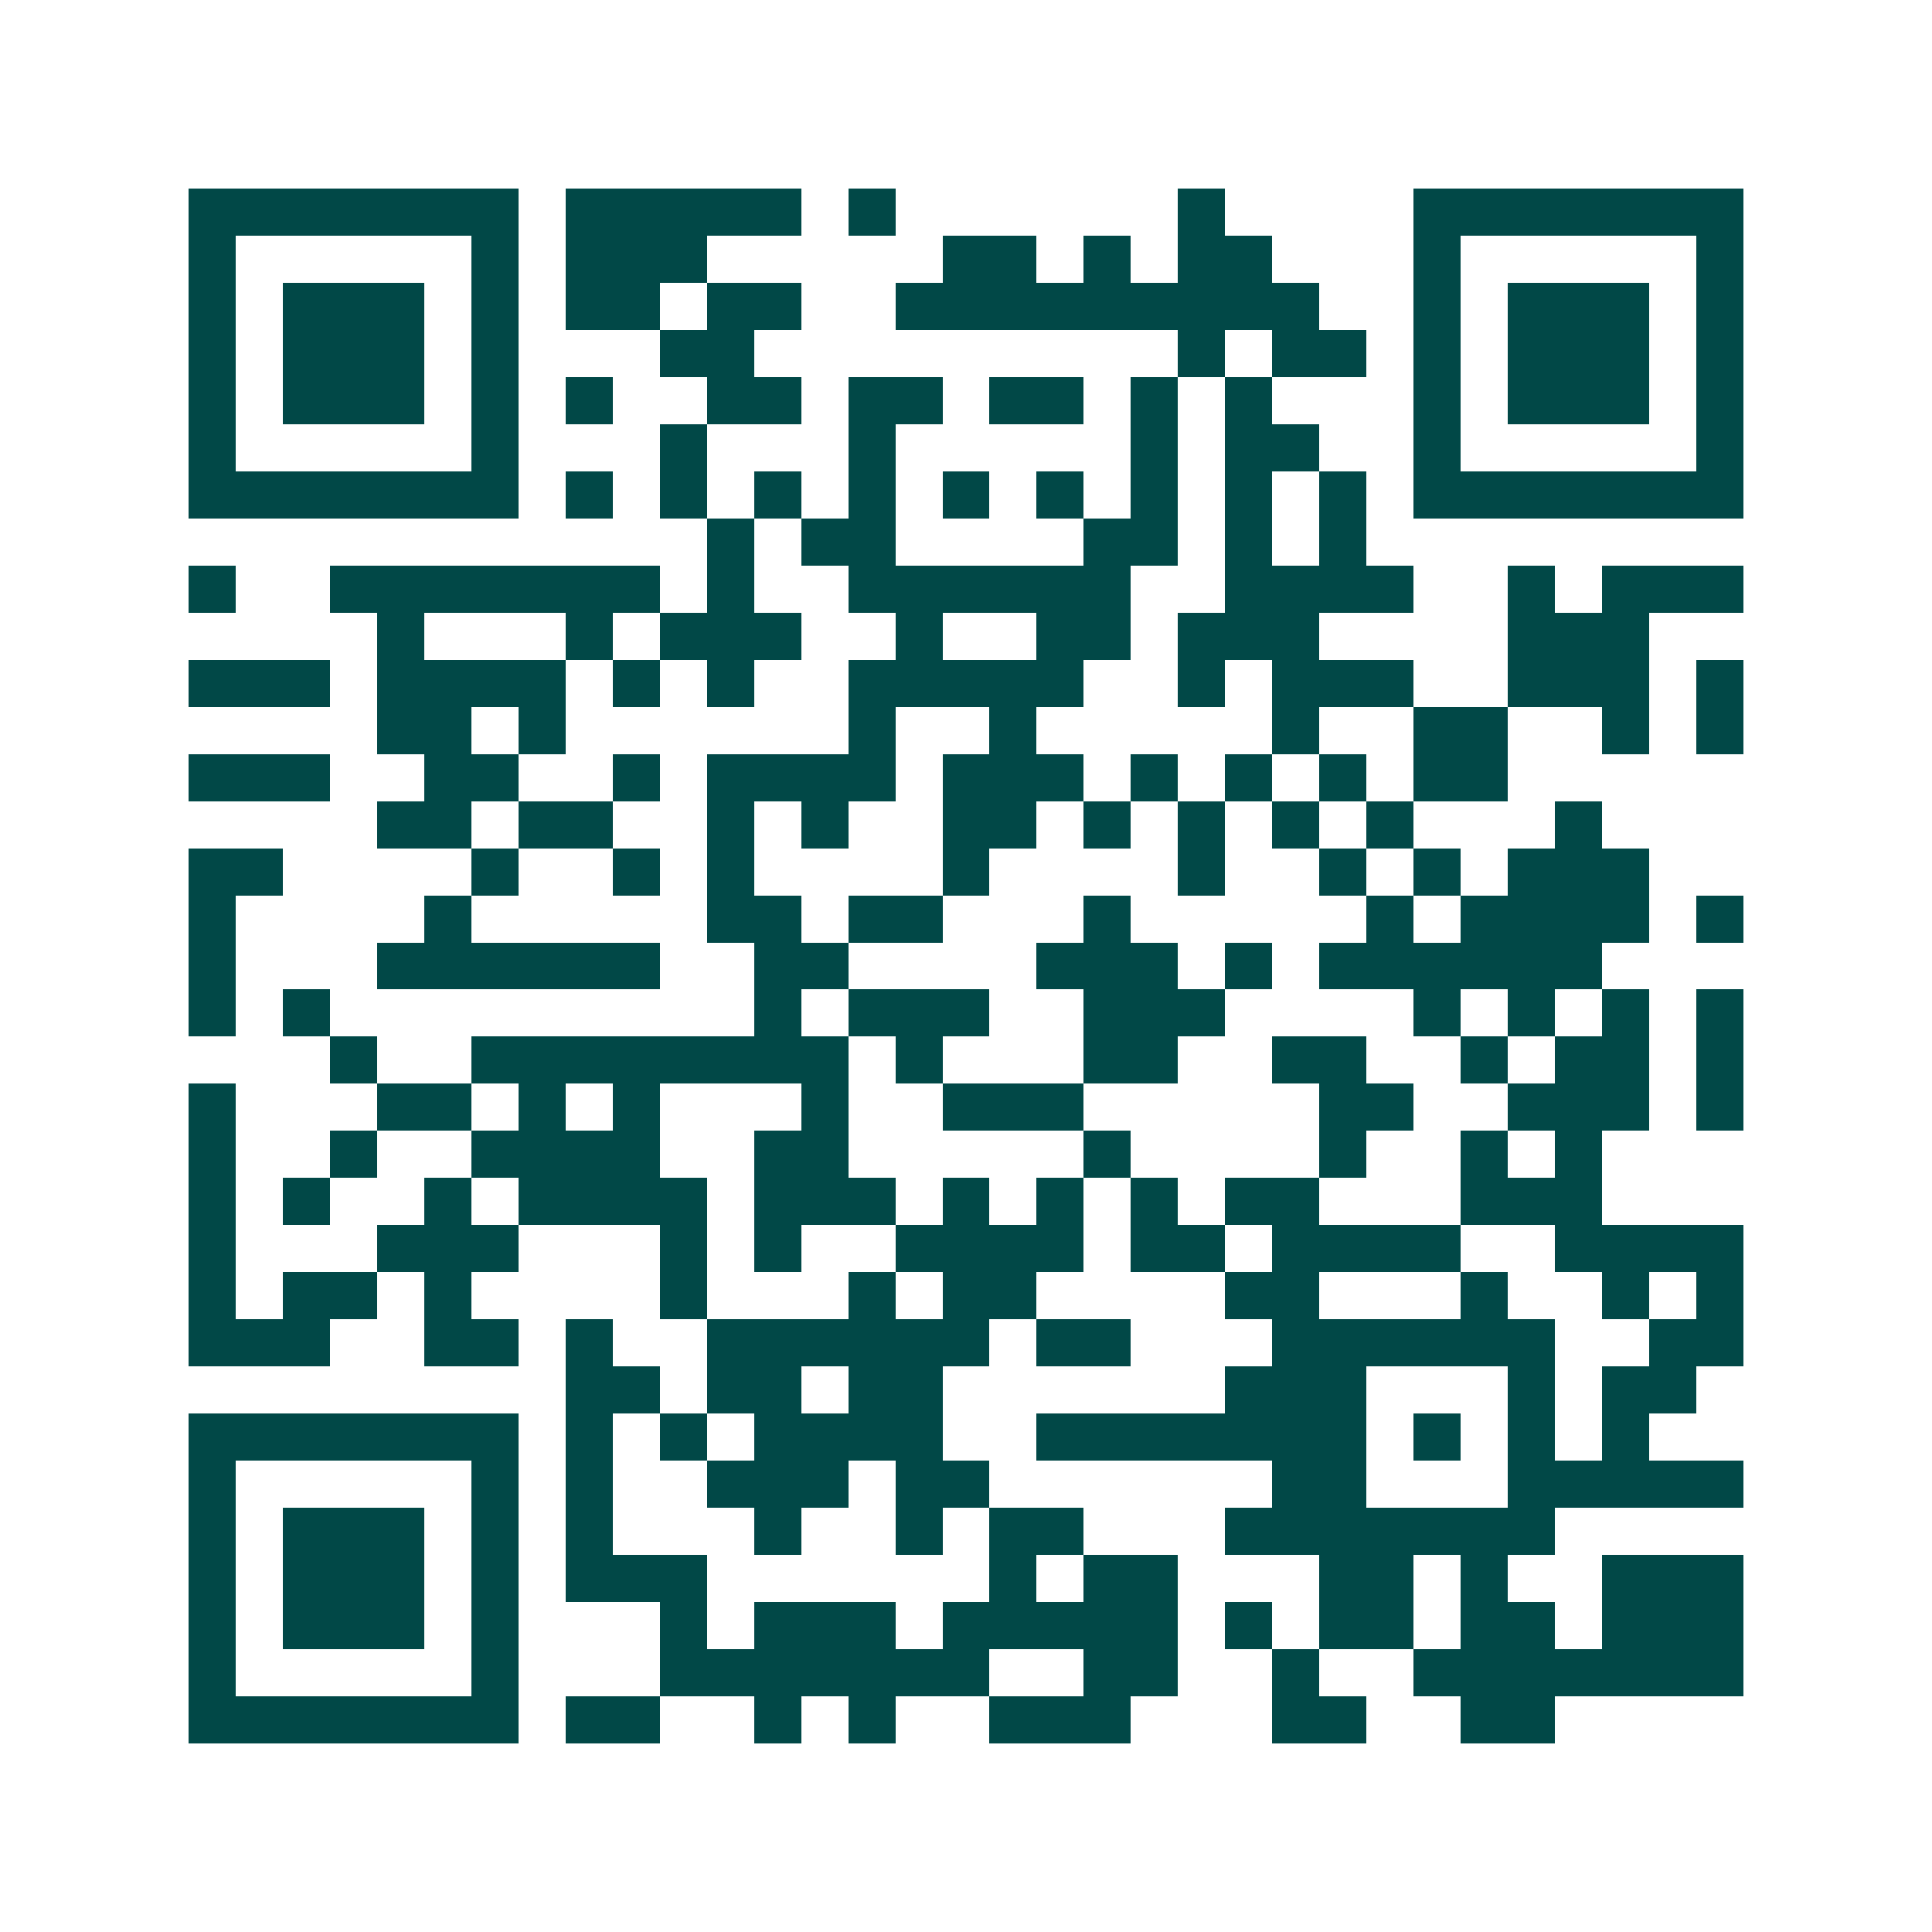 <svg xmlns="http://www.w3.org/2000/svg" width="200" height="200" viewBox="0 0 41 41" shape-rendering="crispEdges"><path fill="#ffffff" d="M0 0h41v41H0z"/><path stroke="#014847" d="M4 4.5h7m1 0h5m1 0h1m6 0h1m4 0h7M4 5.5h1m5 0h1m1 0h3m5 0h2m1 0h1m1 0h2m3 0h1m5 0h1M4 6.5h1m1 0h3m1 0h1m1 0h2m1 0h2m2 0h9m2 0h1m1 0h3m1 0h1M4 7.5h1m1 0h3m1 0h1m3 0h2m9 0h1m1 0h2m1 0h1m1 0h3m1 0h1M4 8.5h1m1 0h3m1 0h1m1 0h1m2 0h2m1 0h2m1 0h2m1 0h1m1 0h1m3 0h1m1 0h3m1 0h1M4 9.5h1m5 0h1m3 0h1m3 0h1m5 0h1m1 0h2m2 0h1m5 0h1M4 10.5h7m1 0h1m1 0h1m1 0h1m1 0h1m1 0h1m1 0h1m1 0h1m1 0h1m1 0h1m1 0h7M15 11.5h1m1 0h2m4 0h2m1 0h1m1 0h1M4 12.5h1m2 0h7m1 0h1m2 0h6m2 0h4m2 0h1m1 0h3M8 13.5h1m3 0h1m1 0h3m2 0h1m2 0h2m1 0h3m4 0h3M4 14.5h3m1 0h4m1 0h1m1 0h1m2 0h5m2 0h1m1 0h3m2 0h3m1 0h1M8 15.5h2m1 0h1m6 0h1m2 0h1m5 0h1m2 0h2m2 0h1m1 0h1M4 16.5h3m2 0h2m2 0h1m1 0h4m1 0h3m1 0h1m1 0h1m1 0h1m1 0h2M8 17.5h2m1 0h2m2 0h1m1 0h1m2 0h2m1 0h1m1 0h1m1 0h1m1 0h1m3 0h1M4 18.5h2m4 0h1m2 0h1m1 0h1m4 0h1m4 0h1m2 0h1m1 0h1m1 0h3M4 19.5h1m4 0h1m5 0h2m1 0h2m3 0h1m5 0h1m1 0h4m1 0h1M4 20.5h1m3 0h6m2 0h2m4 0h3m1 0h1m1 0h6M4 21.5h1m1 0h1m9 0h1m1 0h3m2 0h3m4 0h1m1 0h1m1 0h1m1 0h1M7 22.5h1m2 0h8m1 0h1m3 0h2m2 0h2m2 0h1m1 0h2m1 0h1M4 23.5h1m3 0h2m1 0h1m1 0h1m3 0h1m2 0h3m5 0h2m2 0h3m1 0h1M4 24.5h1m2 0h1m2 0h4m2 0h2m5 0h1m4 0h1m2 0h1m1 0h1M4 25.5h1m1 0h1m2 0h1m1 0h4m1 0h3m1 0h1m1 0h1m1 0h1m1 0h2m3 0h3M4 26.5h1m3 0h3m3 0h1m1 0h1m2 0h4m1 0h2m1 0h4m2 0h4M4 27.5h1m1 0h2m1 0h1m4 0h1m3 0h1m1 0h2m4 0h2m3 0h1m2 0h1m1 0h1M4 28.5h3m2 0h2m1 0h1m2 0h6m1 0h2m3 0h6m2 0h2M12 29.5h2m1 0h2m1 0h2m6 0h3m3 0h1m1 0h2M4 30.5h7m1 0h1m1 0h1m1 0h4m2 0h7m1 0h1m1 0h1m1 0h1M4 31.5h1m5 0h1m1 0h1m2 0h3m1 0h2m6 0h2m3 0h5M4 32.5h1m1 0h3m1 0h1m1 0h1m3 0h1m2 0h1m1 0h2m3 0h7M4 33.5h1m1 0h3m1 0h1m1 0h3m6 0h1m1 0h2m3 0h2m1 0h1m2 0h3M4 34.5h1m1 0h3m1 0h1m3 0h1m1 0h3m1 0h5m1 0h1m1 0h2m1 0h2m1 0h3M4 35.5h1m5 0h1m3 0h7m2 0h2m2 0h1m2 0h7M4 36.5h7m1 0h2m2 0h1m1 0h1m2 0h3m3 0h2m2 0h2"/></svg>
